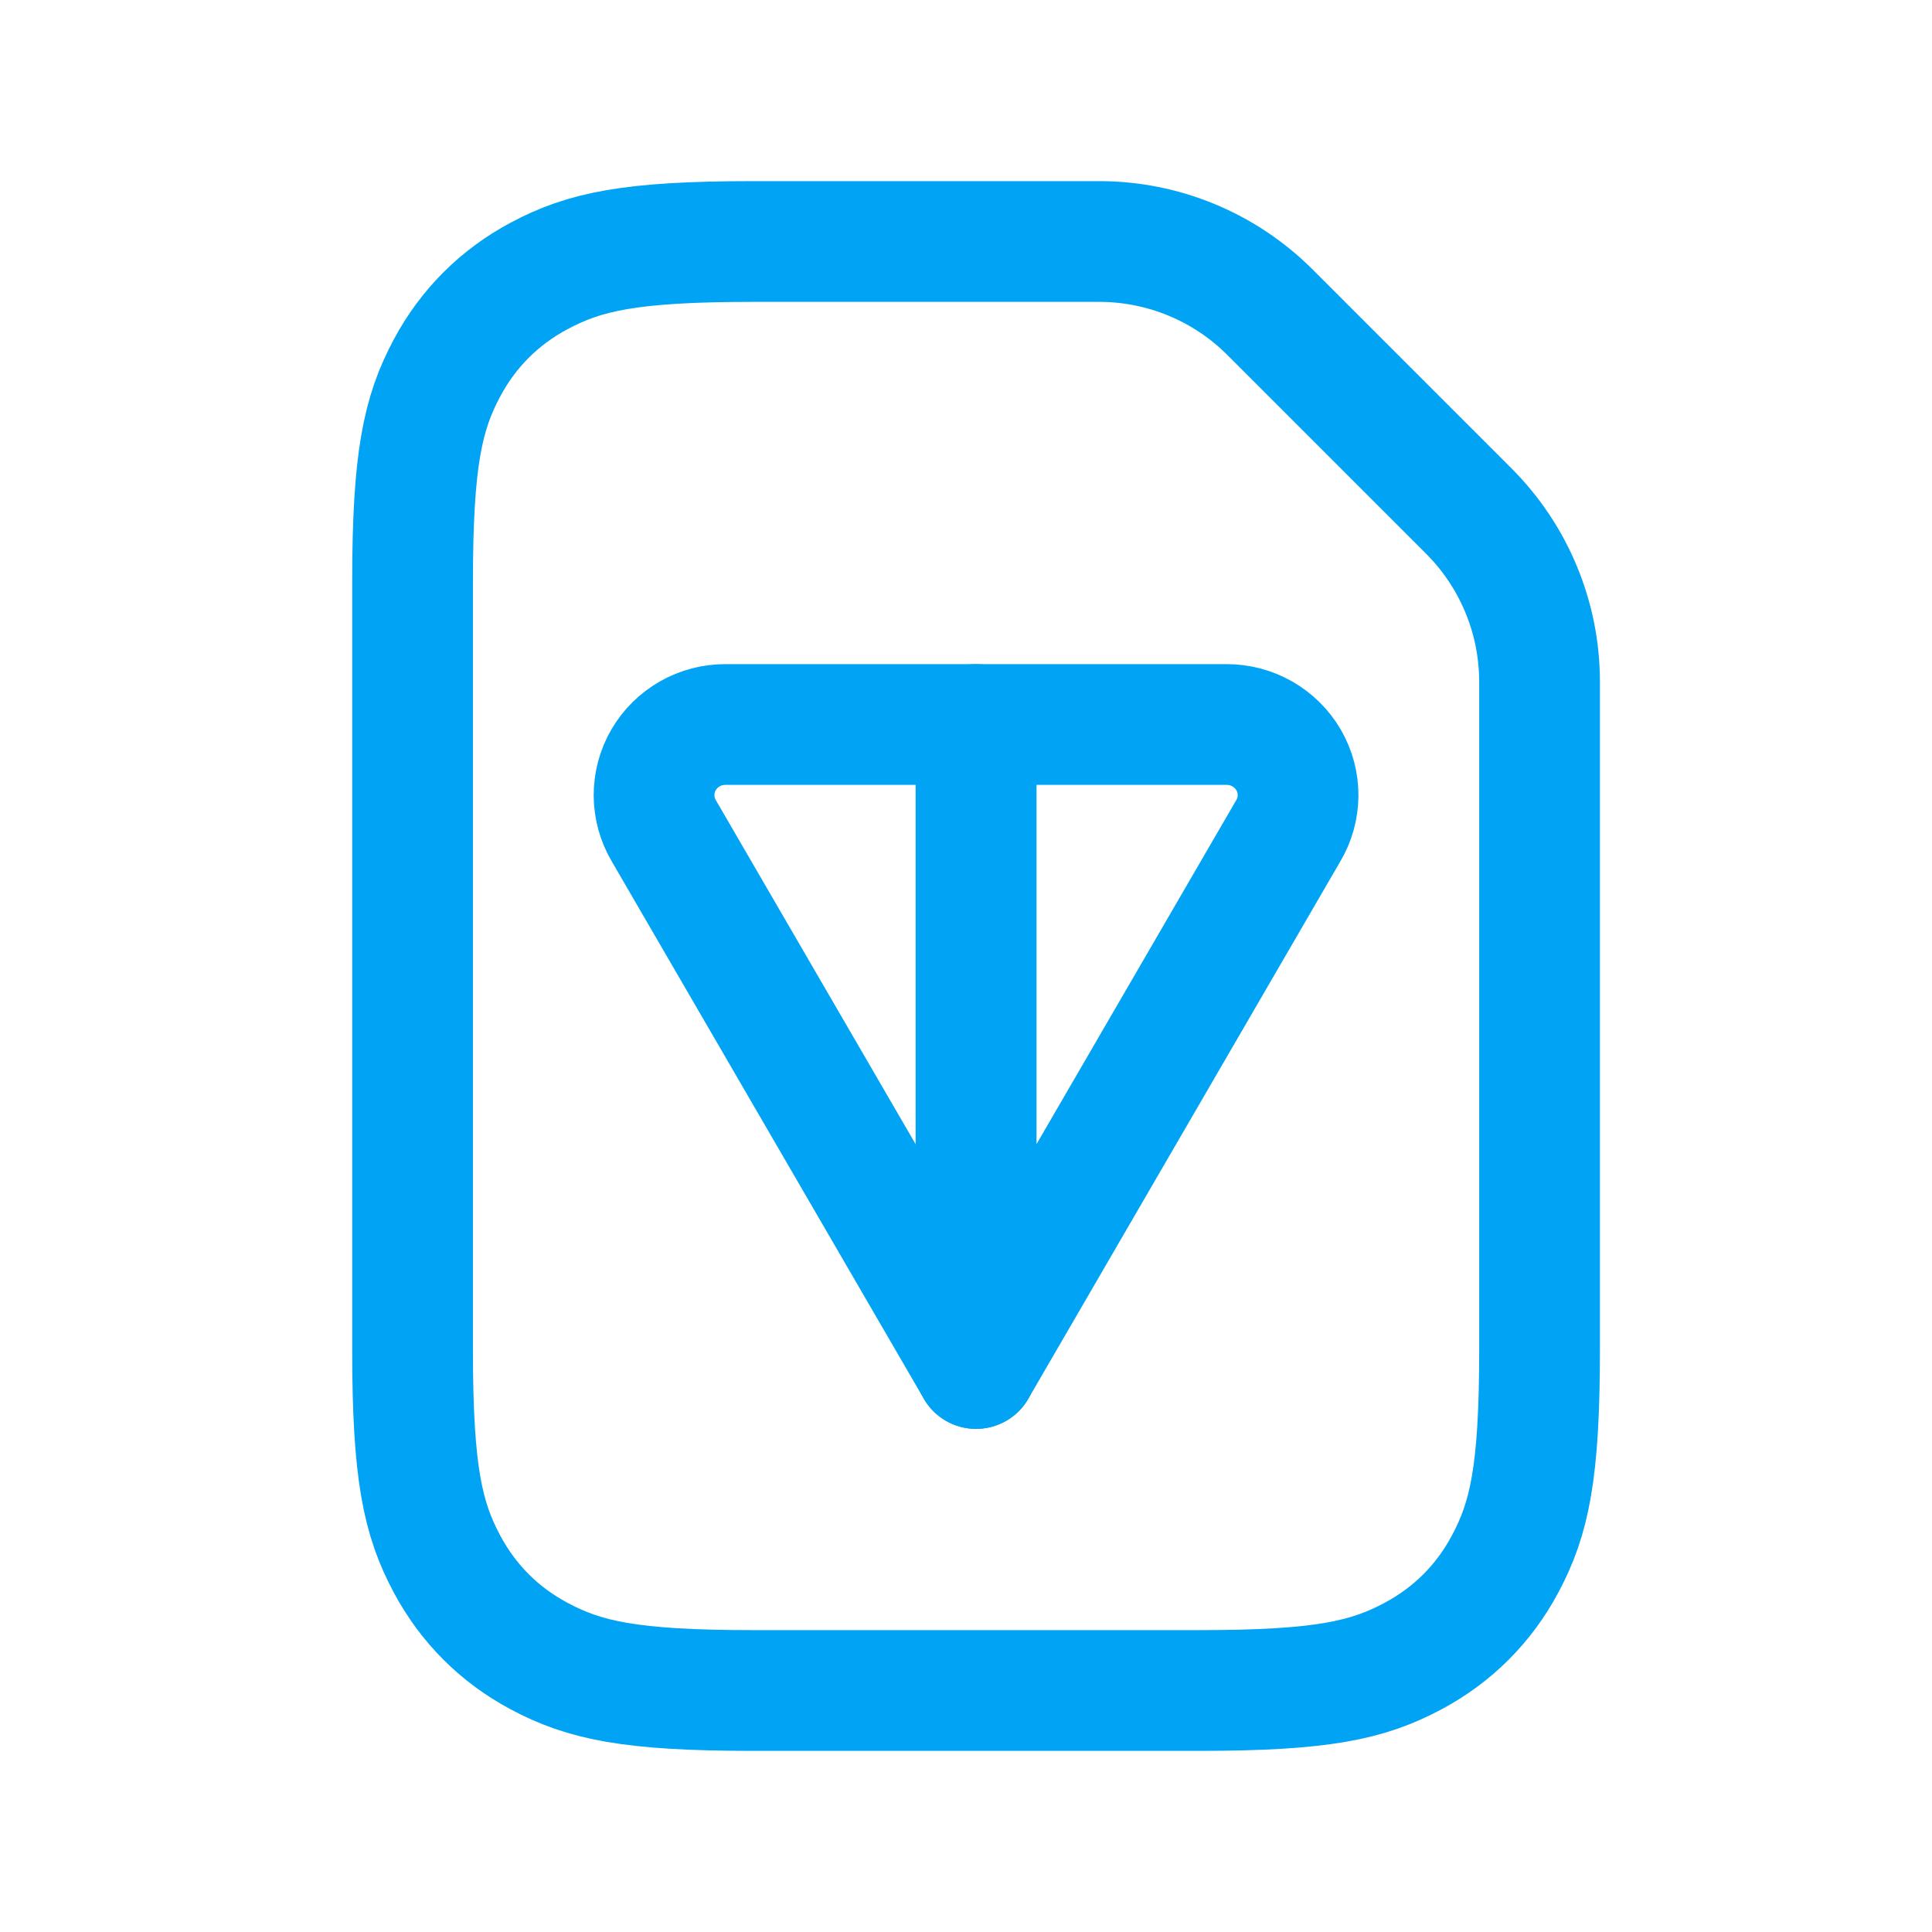 <svg width="48" height="48" viewBox="0 0 48 48" fill="none" xmlns="http://www.w3.org/2000/svg">
<path d="M18.706 6H27.309C28.901 6 30.427 6.632 31.552 7.757L36.493 12.698C37.618 13.823 38.25 15.35 38.25 16.941V33.544C38.25 36.601 37.995 37.734 37.394 38.858C36.867 39.844 36.094 40.617 35.108 41.144C33.984 41.745 32.851 42 29.794 42H18.706C15.649 42 14.516 41.745 13.392 41.144C12.406 40.617 11.633 39.844 11.106 38.858C10.505 37.734 10.25 36.601 10.25 33.544V14.456C10.25 11.399 10.505 10.266 11.106 9.141C11.633 8.156 12.406 7.383 13.392 6.856C14.516 6.255 15.649 6 18.706 6Z" stroke="#01A4F5" stroke-width="3"/>
<path d="M24.25 18V34L16.494 20.644C16.336 20.377 16.252 20.073 16.25 19.763C16.249 19.453 16.33 19.148 16.485 18.88C16.641 18.611 16.866 18.389 17.136 18.234C17.407 18.079 17.714 17.999 18.026 18H24.25Z" stroke="#01A4F5" stroke-width="3" stroke-linecap="round" stroke-linejoin="round"/>
<path d="M24.25 34L32.005 20.644C32.164 20.377 32.248 20.073 32.25 19.763C32.251 19.453 32.17 19.148 32.014 18.88C31.858 18.611 31.632 18.389 31.361 18.234C31.09 18.079 30.782 17.999 30.469 18H24.25V34Z" stroke="#01A4F5" stroke-width="3" stroke-linecap="round" stroke-linejoin="round"/>
</svg>
